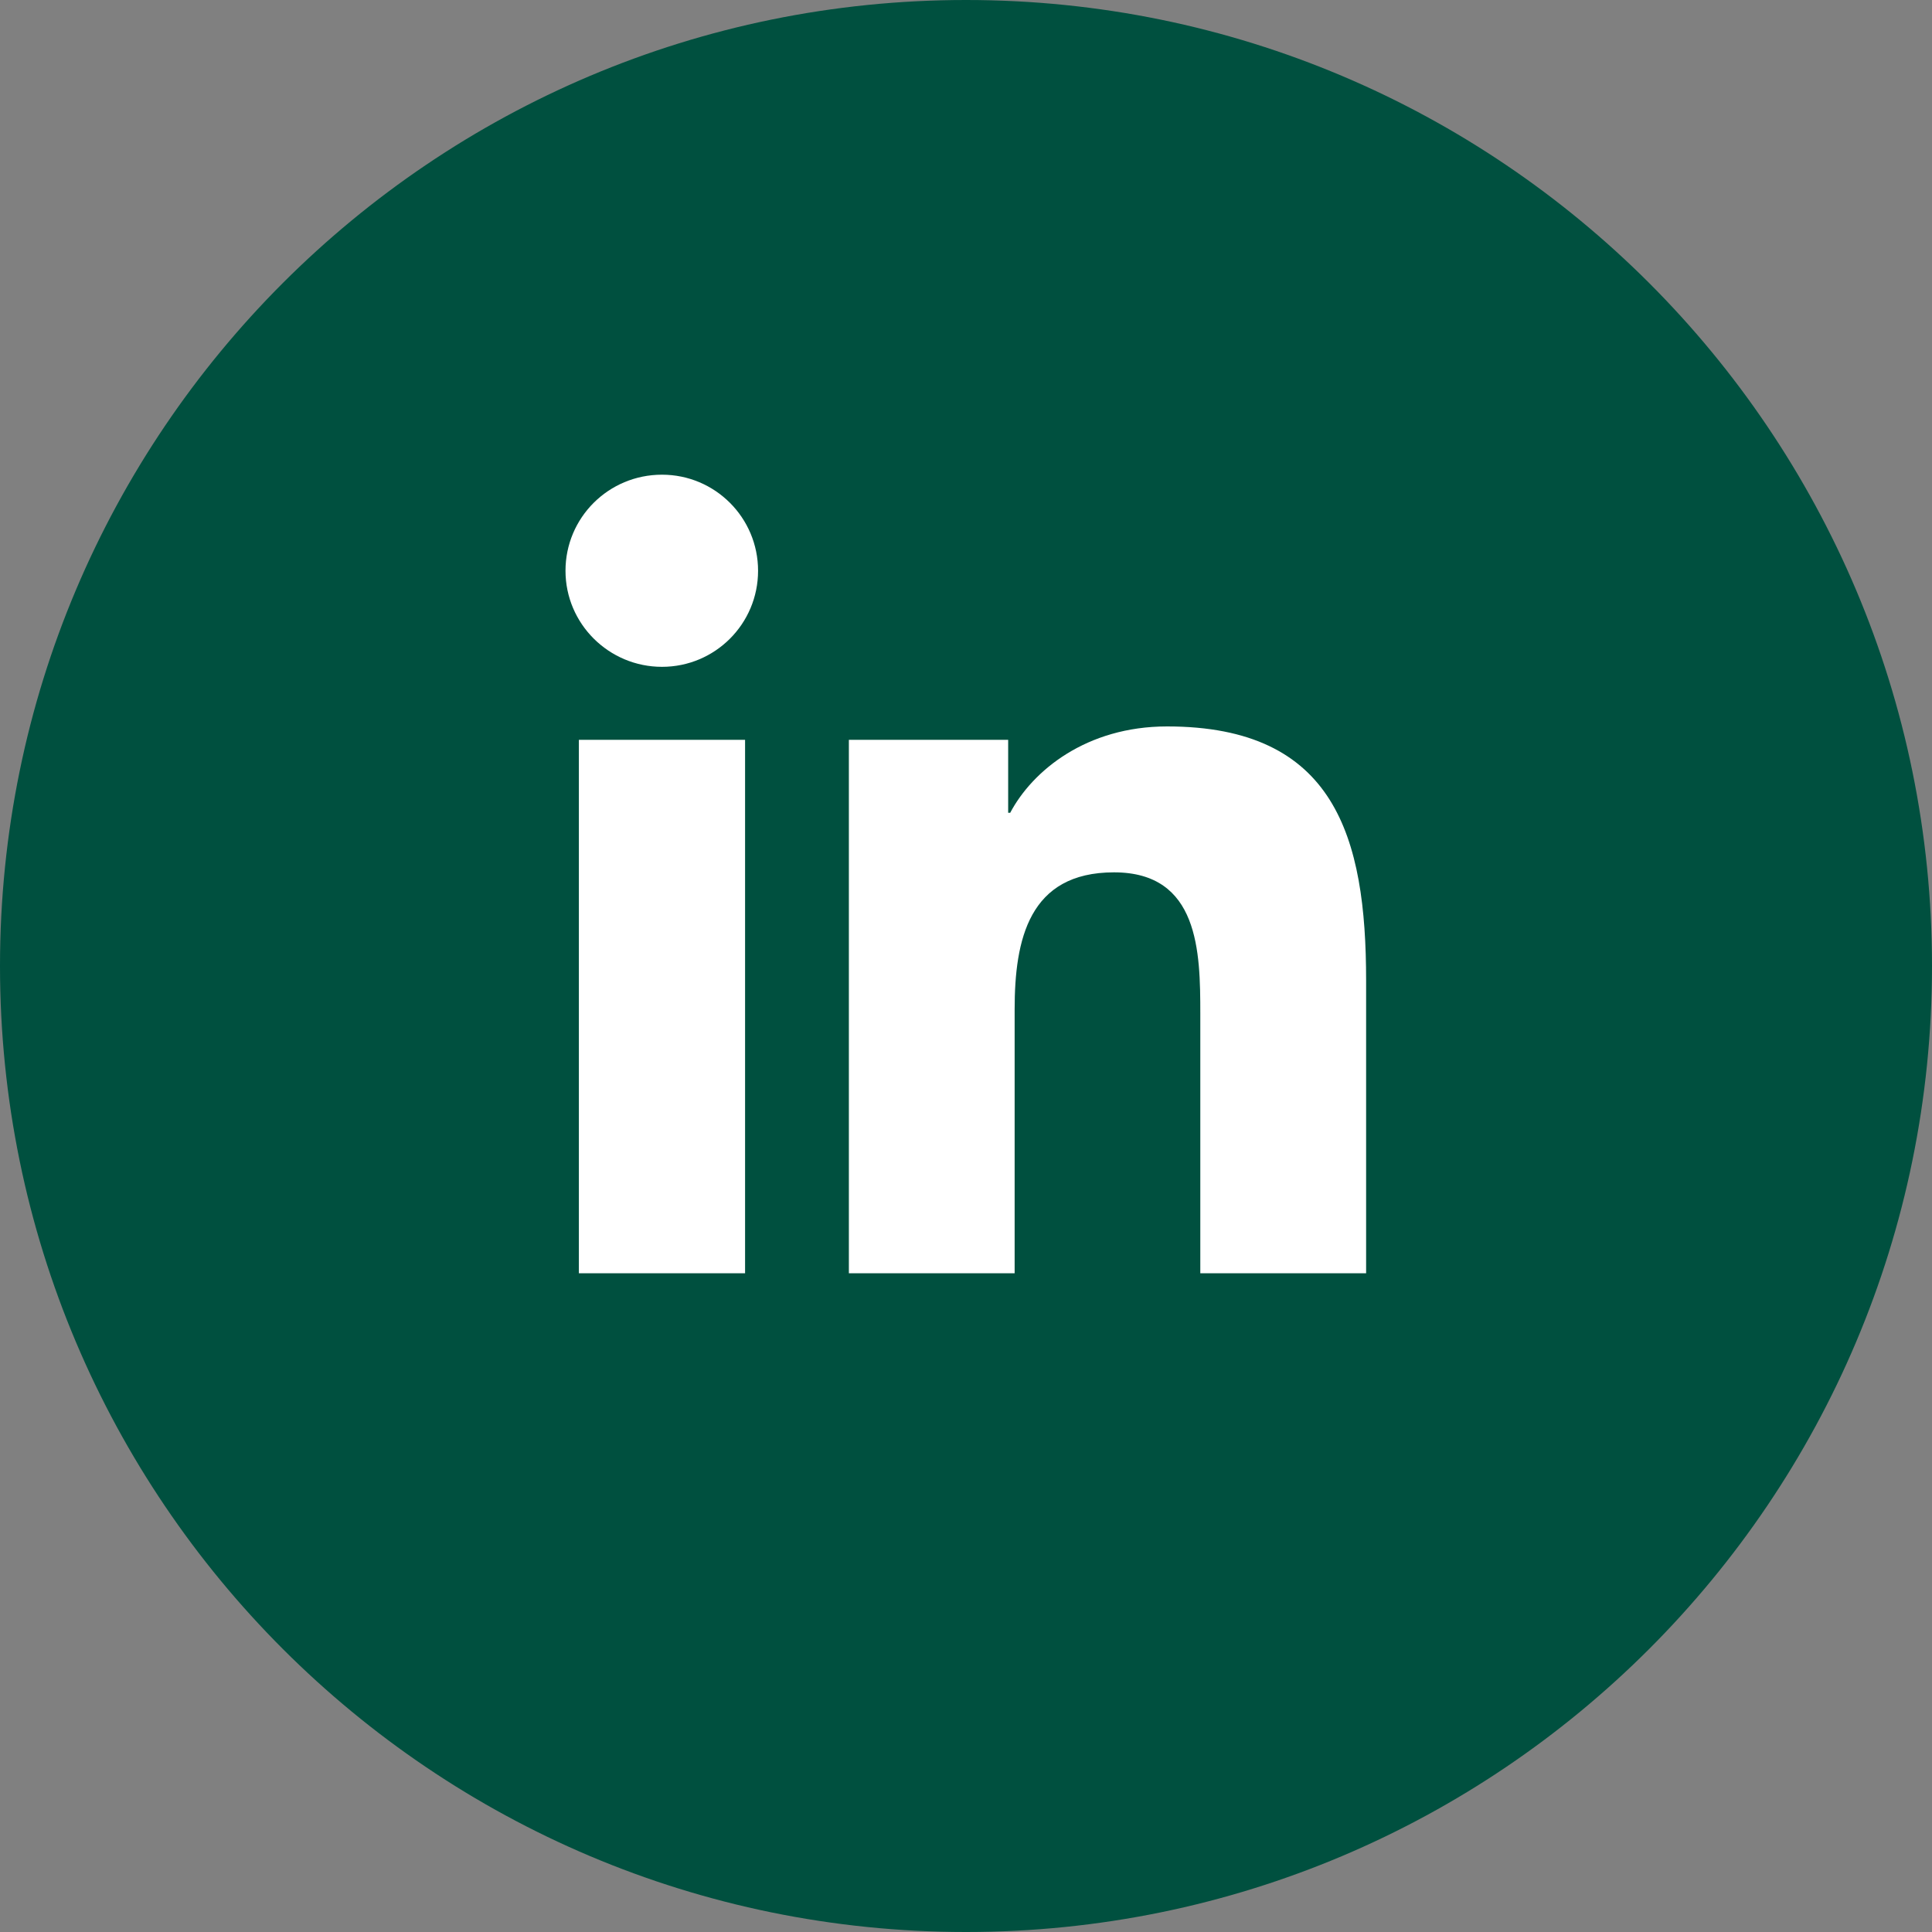 <svg width="40" height="40" viewBox="0 0 40 40" fill="none" xmlns="http://www.w3.org/2000/svg">
<rect x="0" y="0" width="40" height="40" fill="#808080" stroke="none"/>
<g clip-path="url(#clip0_4089_1597)">
<path d="M20 40C31.046 40 40 31.046 40 20C40 8.954 31.046 0 20 0C8.954 0 0 8.954 0 20C0 31.046 8.954 40 20 40Z" fill="#00503F"/>
<path d="M11.985 15.317H15.426V26.362H11.985V15.317ZM13.706 9.828C14.805 9.828 15.695 10.718 15.695 11.817C15.695 12.916 14.805 13.806 13.706 13.806C12.606 13.806 11.708 12.916 11.708 11.817C11.708 10.718 12.598 9.828 13.706 9.828Z" fill="white"/>
<path d="M17.583 15.317H20.873V16.828H20.915C21.377 15.955 22.493 15.04 24.163 15.04C27.638 15.04 28.284 17.323 28.284 20.302V26.362H24.851V20.99C24.851 19.706 24.826 18.061 23.064 18.061C21.301 18.061 21.007 19.454 21.007 20.898V26.362H17.575V15.317H17.583Z" fill="white"/>
</g>
<defs>
<clipPath id="clip0_4089_1597">
<rect width="40" height="40" fill="white"/>
</clipPath>
</defs>
</svg>
